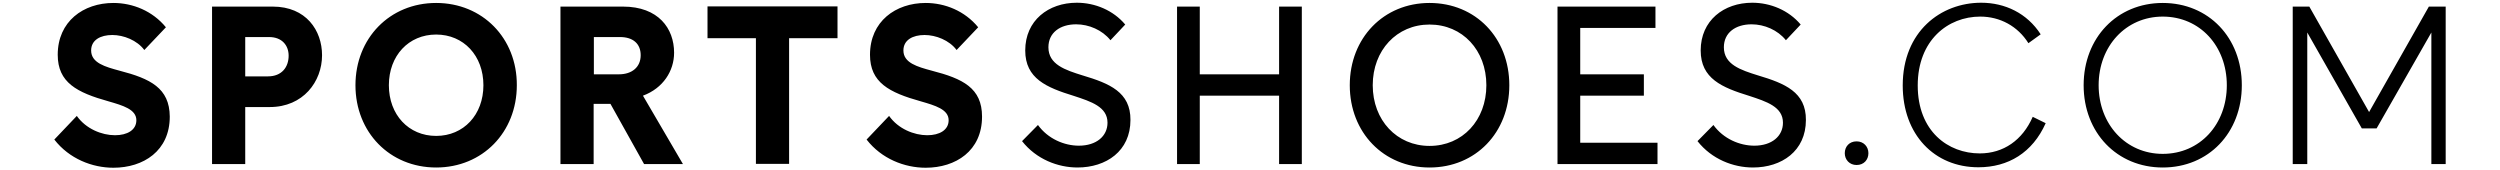 <svg width="1100" height="75" xmlns="http://www.w3.org/2000/svg">
	<path d="m52.6,31.1c-6.3,-1.7 -12.5,-3.4 -12.5,-8.9c0,-4.6 4.1,-6.8 9.3,-6.8c5,0 10.9,2.3 14.1,6.6l9.5,-10c-5.9,-7.2 -14.6,-10.7 -23.1,-10.7c-13.2,0 -24.5,8.1 -24.5,22.8c0,12.2 8.4,16.6 22.4,20.5c6.2,1.8 12.2,3.5 12.2,8.3c0,4.3 -4,6.6 -9.4,6.6c-5.8,0 -12.8,-2.8 -16.8,-8.5l-9.9,10.4c6.6,8.5 16.7,12.4 26,12.4c13.2,0 24.8,-7.4 24.8,-22.5c-0.1,-12.6 -8.6,-16.7 -22.1,-20.2zm244,-7.9c0,-10.7 -6.9,-20.3 -22.5,-20.3l-27.5,0l0,69.3l14.6,0l0,-26.5l7.4,0l14.8,26.5l17.1,0l-17.6,-30.1c8.9,-3.3 13.7,-10.9 13.7,-18.9zm-24.3,9.5l-11,0l0,-16.4l11.5,0c5.7,0 9.1,2.9 9.1,8c0,5.2 -3.8,8.4 -9.6,8.4zm-80.4,-31.4c-20.4,0 -35.5,15.5 -35.5,36.2c0,20.7 15.1,36.2 35.5,36.2s35.5,-15.5 35.5,-36.2c0.1,-20.7 -15.1,-36.2 -35.5,-36.2zm0,58.5c-12.1,0 -20.8,-9.3 -20.8,-22.3c0,-13 8.7,-22.3 20.8,-22.3s20.8,9.3 20.8,22.3c0,13 -8.7,22.3 -20.8,22.3zm-71.9,-56.9l-26.7,0l0,69.3l14.6,0l0,-25.1l10.8,0c14.7,0 23,-11.2 23,-22.8c0,-10.9 -7,-21.4 -21.7,-21.4zm-2.1,30.7l-10,0l0,-17.3l10.5,0c5.7,0 8.6,3.7 8.6,8.2c0,5 -3,9.1 -9.1,9.1zm193.4,-16.8l21.3,0l0,55.3l14.6,0l0,-55.3l21.3,0l0,-14l-57.2,0l0,14zm98.7,14.3c-6.3,-1.7 -12.5,-3.4 -12.5,-8.9c0,-4.6 4.1,-6.8 9.3,-6.8c5,0 10.9,2.3 14.1,6.6l9.5,-10c-5.9,-7.2 -14.6,-10.7 -23.1,-10.7c-13.2,0 -24.5,8.1 -24.5,22.8c0,12.2 8.4,16.6 22.4,20.5c6.2,1.8 12.2,3.5 12.2,8.3c0,4.3 -4,6.6 -9.4,6.6c-5.8,0 -12.8,-2.8 -16.8,-8.5l-9.9,10.4c6.6,8.5 16.7,12.4 26,12.4c13.2,0 24.8,-7.4 24.8,-22.5c0,-12.6 -8.5,-16.7 -22.1,-20.2zm66.4,2.1c-7.7,-2.4 -15.1,-4.8 -15.1,-12.4c0,-6.4 5.1,-10.1 12.2,-10.1c5.6,0 11.5,2.5 15.1,7l6.5,-6.9c-5.3,-6.3 -13.3,-9.6 -21.3,-9.6c-12.5,0 -22.7,7.8 -22.7,21c0,12.4 9.4,16.3 21.4,20c7.6,2.5 14.8,4.8 14.8,11.8c0,5.9 -4.9,10.1 -12.6,10.1c-6.4,0 -13.6,-3 -18,-9.1l-7,7.1c6.3,8 15.8,11.6 24.4,11.6c12.6,0 23.3,-7.2 23.3,-20.9c0.1,-12.3 -9.3,-16.1 -21,-19.6zm86.4,-0.5l-34.9,0l0,-29.8l-10,0l0,69.3l10,0l0,-30.1l34.9,0l0,30.1l10,0l0,-69.3l-10,0l0,29.8zm66.2,-31.4c-20.2,0 -35.1,15.4 -35.1,36.2c0,20.8 14.9,36.2 35.1,36.2c20.3,0 35.1,-15.4 35.1,-36.2c0,-20.8 -14.8,-36.2 -35.1,-36.2zm0,62.9c-14.4,0 -25,-11.3 -25,-26.7c0,-15.4 10.6,-26.7 25,-26.7c14.5,0 25,11.3 25,26.7c0,15.4 -10.5,26.7 -25,26.7zm66.3,-22.1l28,0l0,-9.4l-28,0l0,-20.4l33.1,0l0,-9.4l-43.1,0l0,69.3l44,0l0,-9.4l-34,0l0,-20.7zm121.6,20.1c-3.2,0 -5.2,2.3 -5.2,5.2s2.1,5.2 5.2,5.2c3.2,0 5.2,-2.3 5.2,-5.2s-2.1,-5.2 -5.2,-5.2zm-43.3,-29c-7.7,-2.4 -15.1,-4.8 -15.1,-12.4c0,-6.4 5.1,-10.1 12.2,-10.1c5.6,0 11.5,2.5 15.1,7l6.5,-6.9c-5.3,-6.3 -13.3,-9.6 -21.3,-9.6c-12.5,0 -22.7,7.8 -22.7,21c0,12.4 9.4,16.3 21.4,20c7.6,2.5 14.8,4.8 14.8,11.8c0,5.9 -4.9,10.1 -12.6,10.1c-6.4,0 -13.6,-3 -18,-9.1l-7,7.1c6.3,8 15.8,11.6 24.4,11.6c12.6,0 23.3,-7.2 23.3,-20.9c0.1,-12.3 -9.3,-16.1 -21,-19.6zm97.5,34.3c-13.9,0 -27.3,-9.7 -27.3,-29.9c0,-19.9 13.3,-30.3 27.5,-30.3c8.7,0 16.5,4.2 21.2,11.7l5.4,-3.9c-6,-9.3 -15.7,-13.9 -26.2,-13.9c-17.7,0 -34.5,12.6 -34.5,36.4c0,21.6 13.9,36 33.3,36c13.1,0 23.8,-6.4 29.6,-19.4l-5.7,-2.8c-4.5,10.3 -12.9,16.1 -23.3,16.1zm80.5,-66.2c-20.1,0 -34.8,15.3 -34.8,36.2c0,20.9 14.7,36.2 34.8,36.2c20.2,0 34.8,-15.3 34.8,-36.2c0,-20.9 -14.6,-36.2 -34.8,-36.2zm0,66.4c-16.2,0 -28.2,-13 -28.2,-30.2c0,-17.2 12,-30.2 28.2,-30.2c16.4,0 28.2,13 28.2,30.2c0,17.2 -11.8,30.2 -28.2,30.2zm117.1,-64.8l-26.3,46.4l-26.3,-46.4l-7.3,0l0,69.3l6.4,0l0,-57.9l24,42.2l6.5,0l24.1,-42.2l0,57.9l6.3,0l0,-69.3l-7.4,0z" id="svg_1" />
</svg>